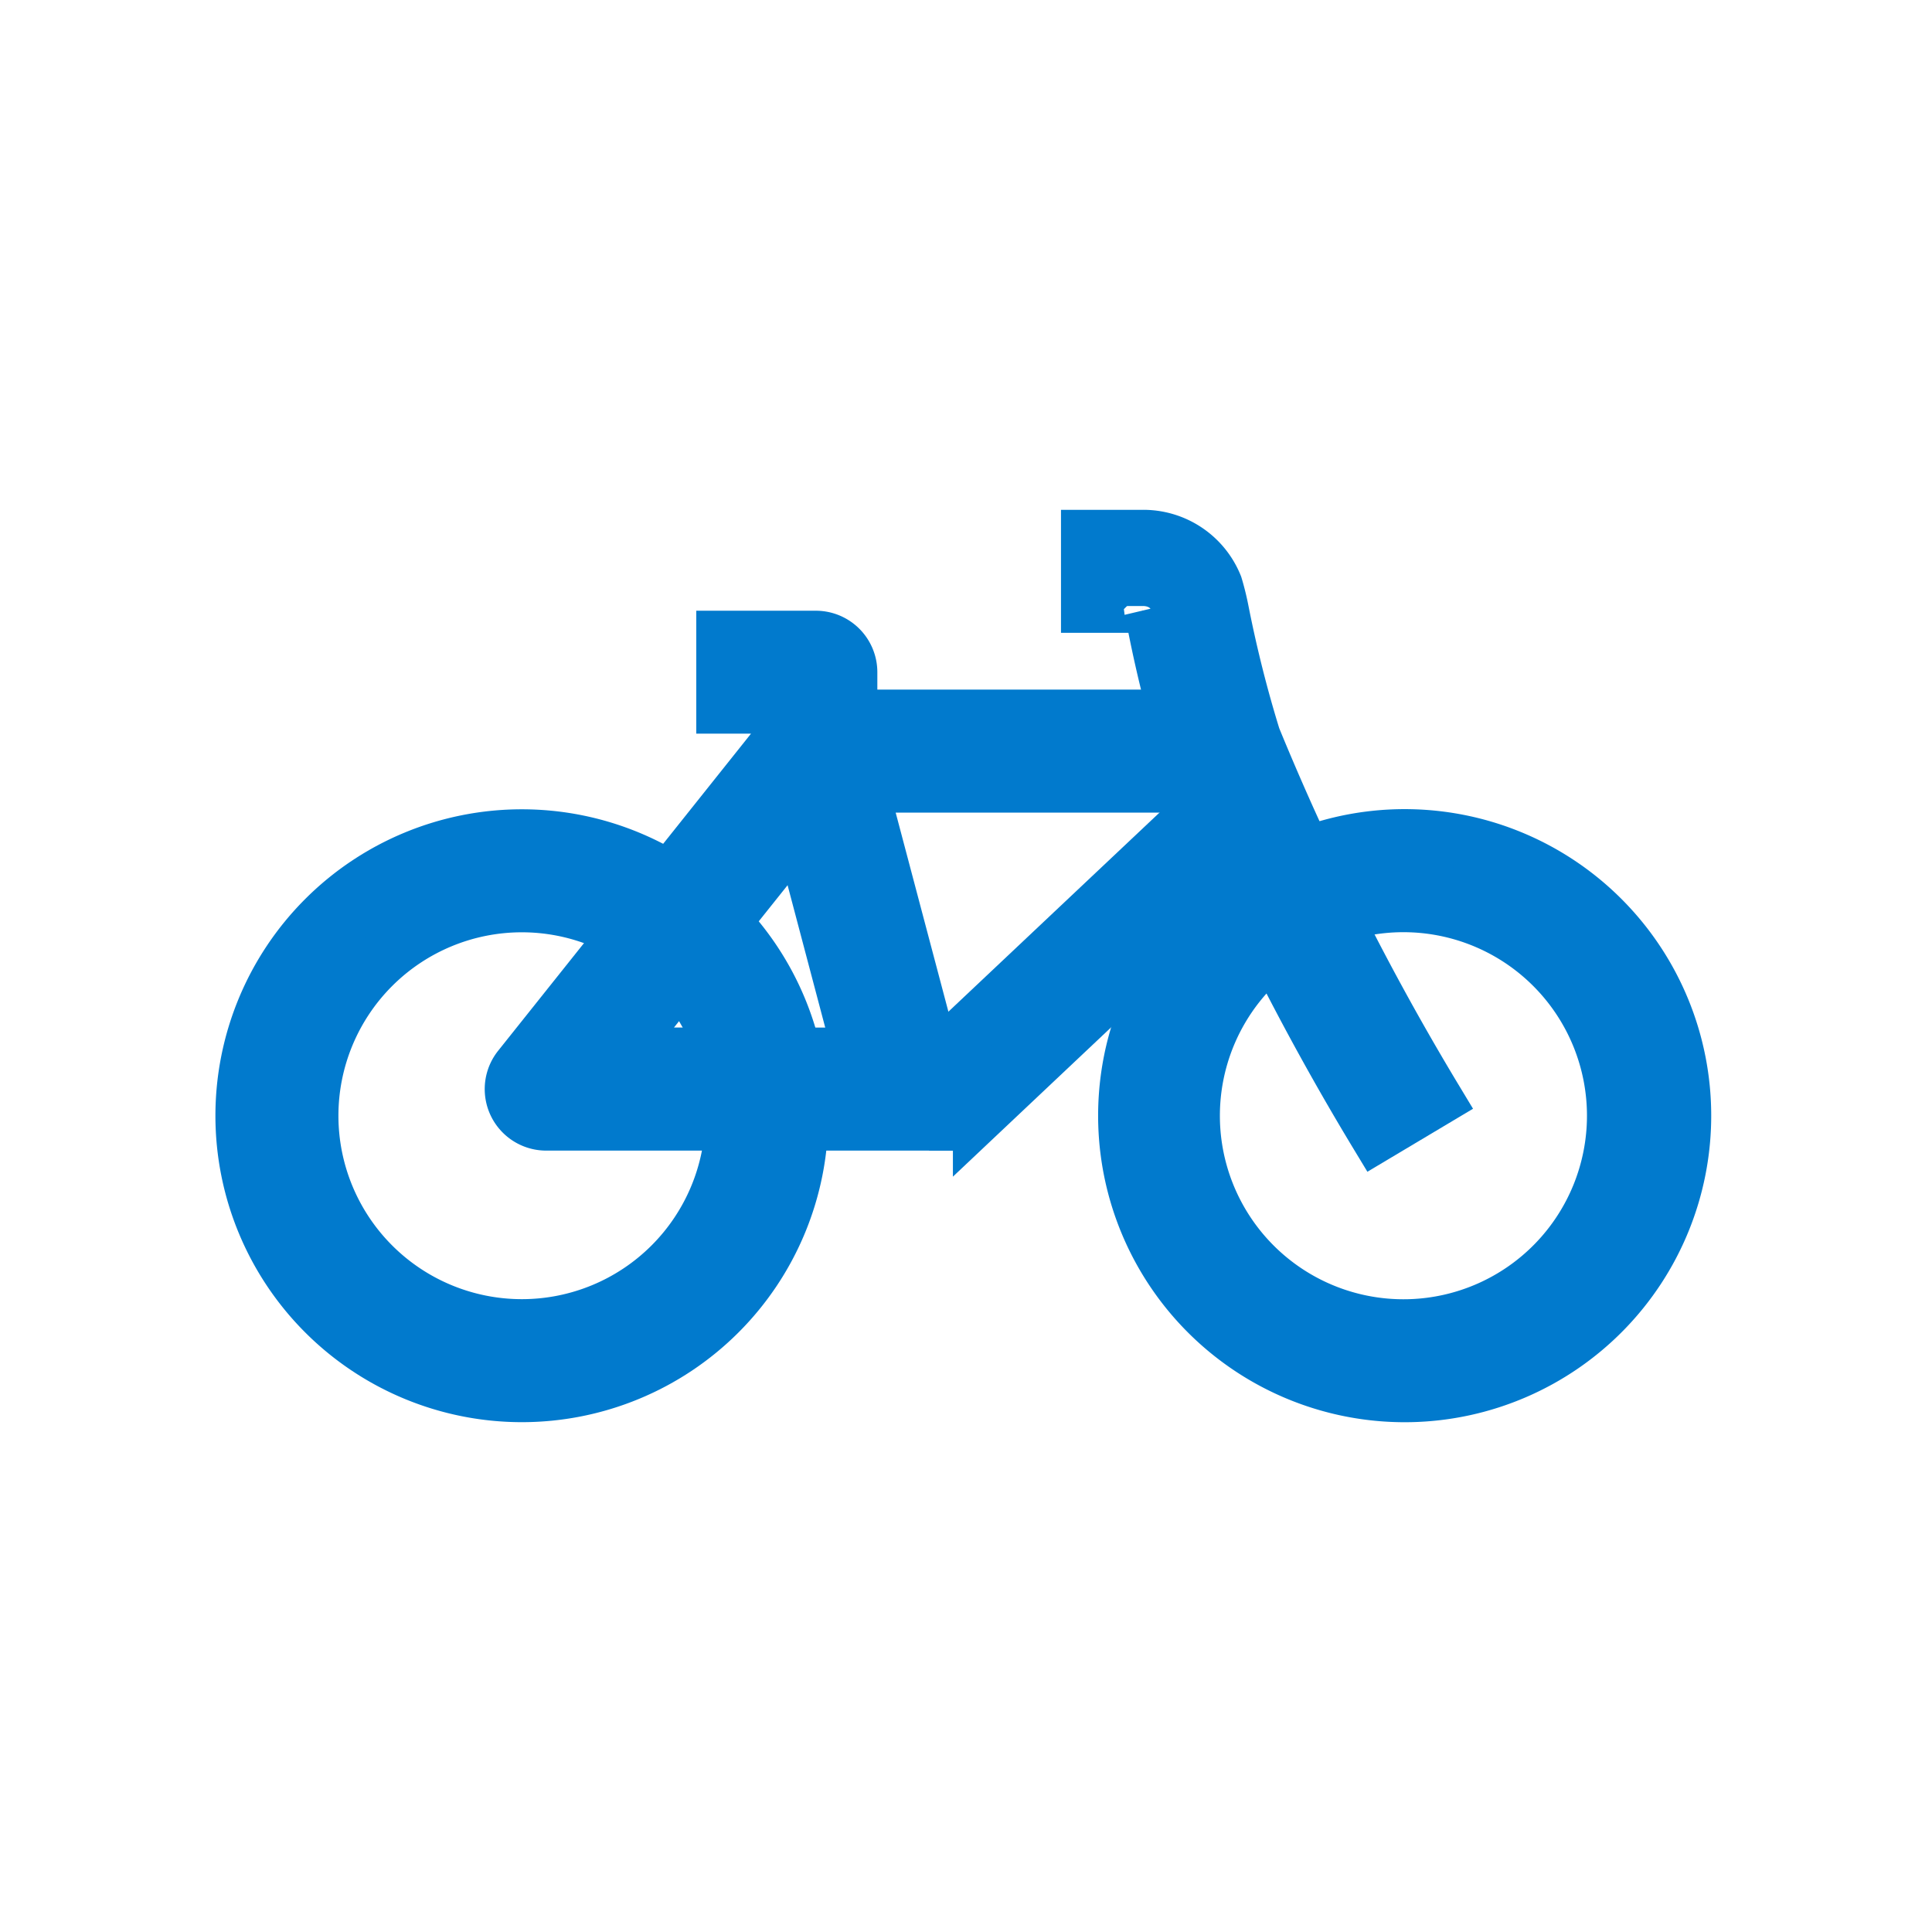 <svg width="18" height="18" viewBox="0 0 18 18" fill="none" xmlns="http://www.w3.org/2000/svg"><g id="Icons/bike"><g id="Transport" fill="#017ACD" stroke="#017ACD" stroke-width=".5"><path id="Vector" d="M12.825 10.575a24.641 24.641 0 01-1.754-3.5 11.946 11.946 0 01-.315-1.24l-.035-.16c.001.004-.008-.028-.073-.029h-.513V5h.504a.728.728 0 01.689.456c.024.08.044.162.06.245.078.394.176.785.295 1.169a24.579 24.579 0 001.697 3.374l-.555.331z"/><path id="Vector_2" d="M8.906 10.47H5.089a.323.323 0 01-.252-.525l2.44-3.06v-.3h-.54V5.94H7.6a.323.323 0 01.324.323v.736a.324.324 0 01-.071.202L5.76 9.823l3.018.001 2.619-2.47.443.47-2.712 2.559a.324.324 0 01-.222.088z"/><path id="Vector_3" d="M8.05 9.963l-.762-2.882a.323.323 0 01.312-.406h3.777v.646H8.02l.656 2.477-.625.165z"/><path id="Vector_4" d="M13.138 13a2.606 2.606 0 110-5.211 2.606 2.606 0 010 5.211zm0-4.564a1.96 1.96 0 100 3.918 1.96 1.96 0 000-3.918z"/><path id="Vector_5" d="M4.862 13a2.605 2.605 0 110-5.21 2.605 2.605 0 010 5.21zm0-4.564a1.959 1.959 0 100 3.918 1.959 1.959 0 000-3.918z"/></g></g></svg>
